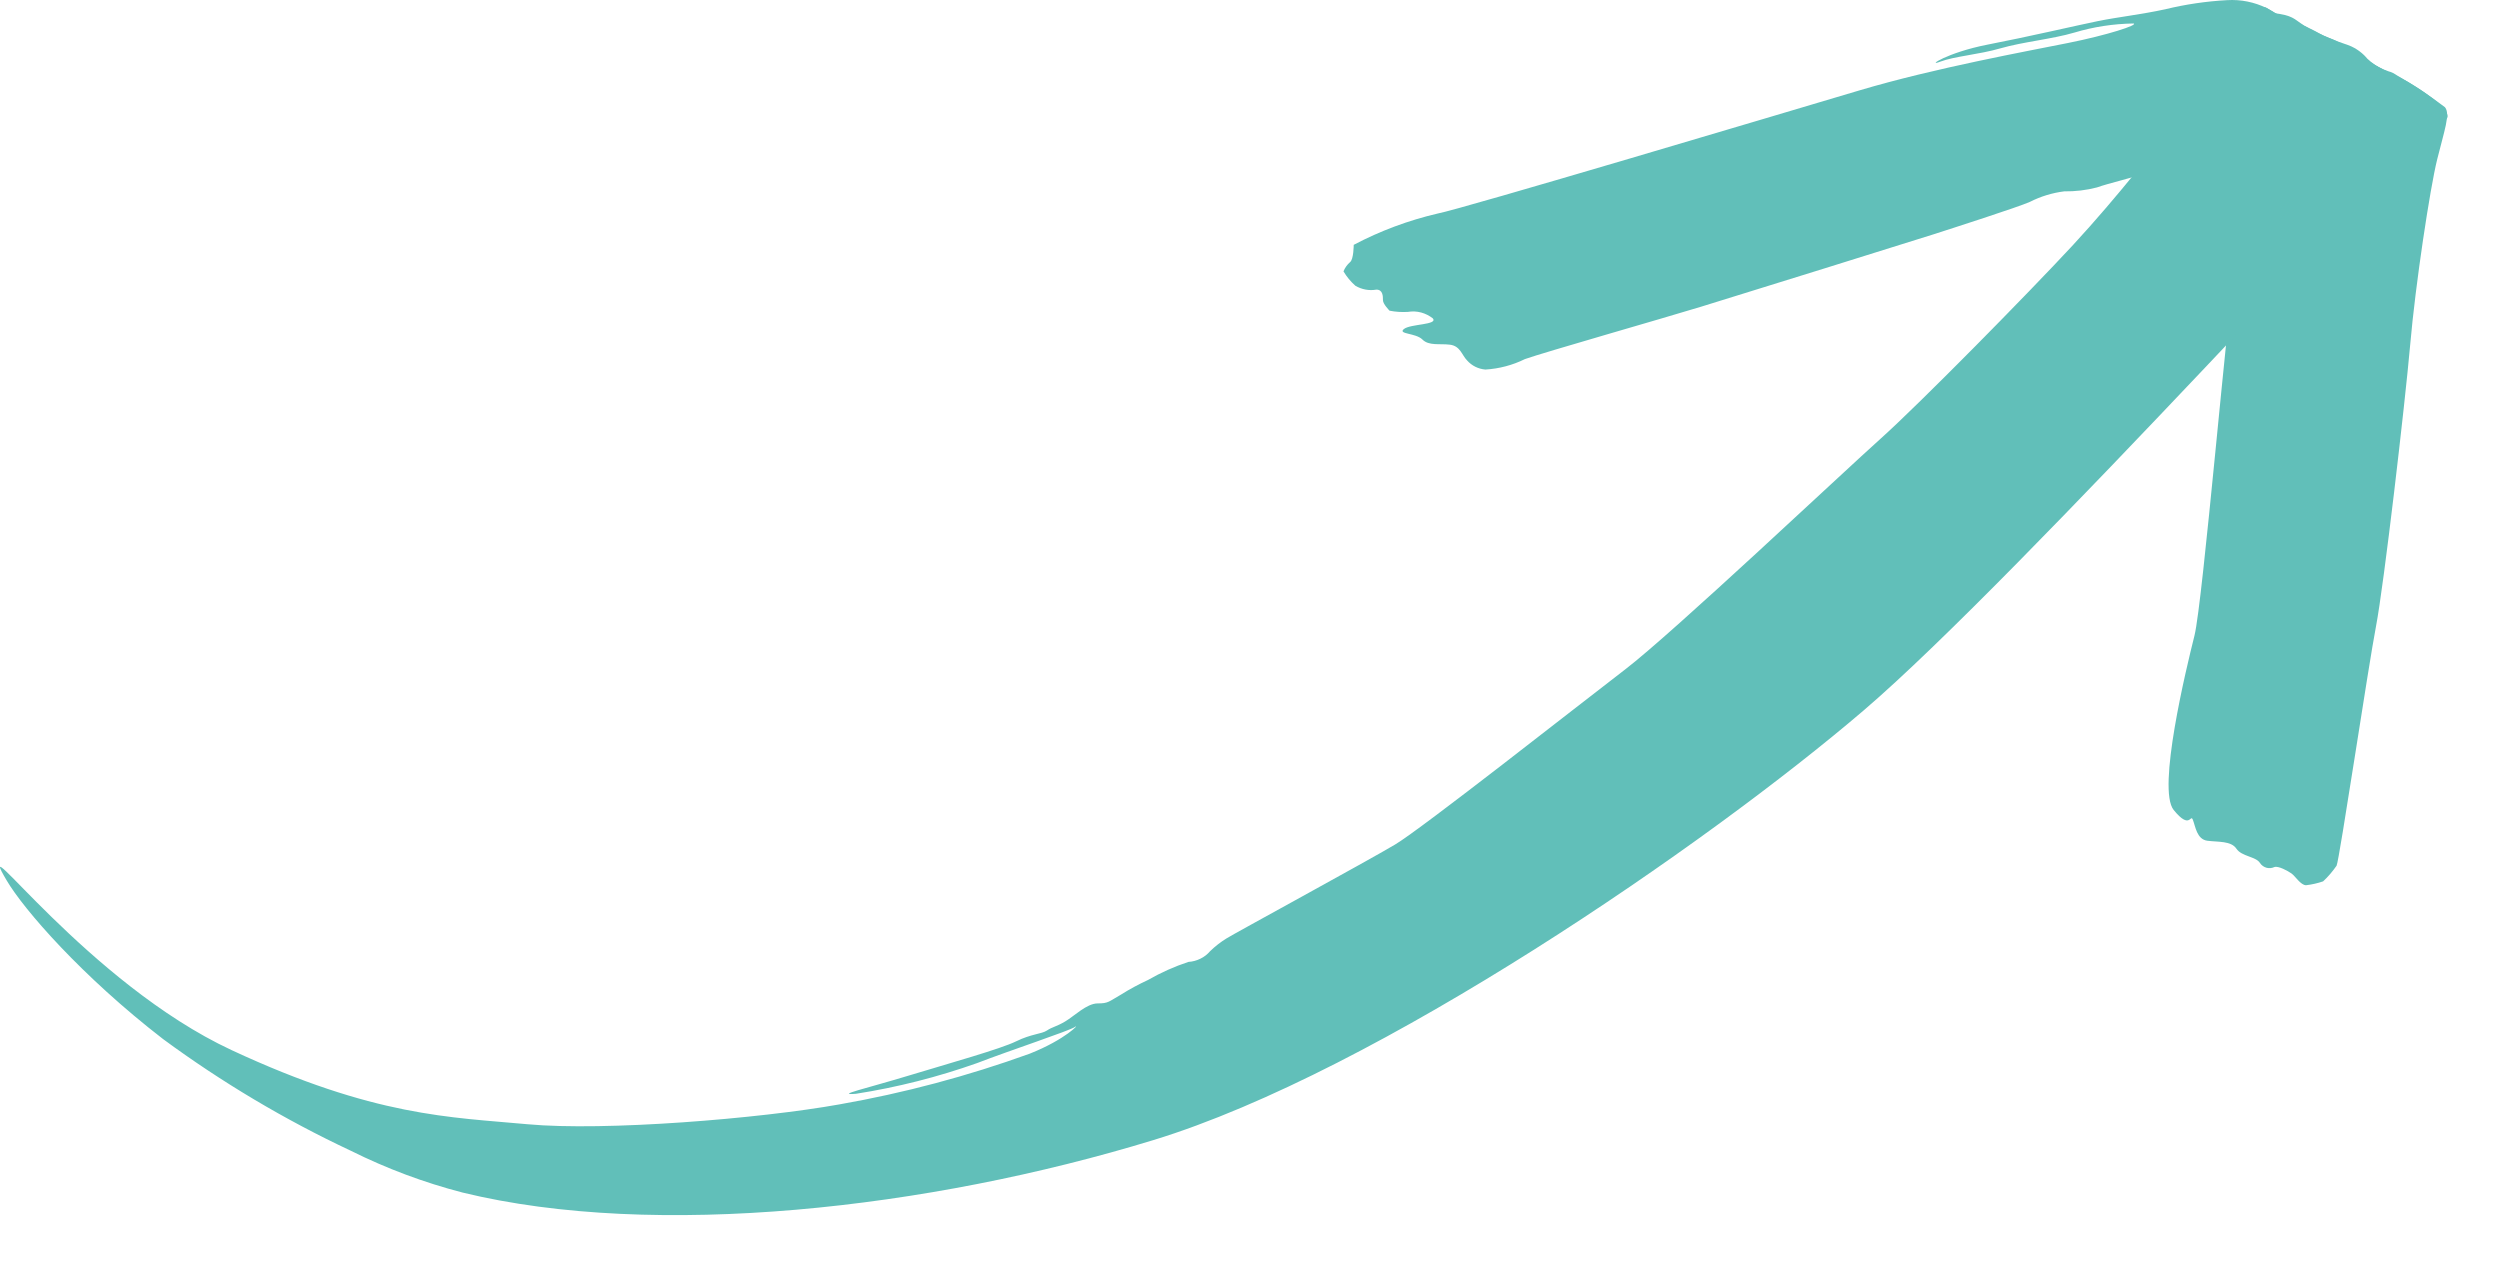 <svg width="33" height="17" viewBox="0 0 33 17" fill="none" xmlns="http://www.w3.org/2000/svg">
<g id="Group 891">
<path id="Vector" d="M29.736 0.166C29.736 0.166 29.626 2.743 29.516 3.401C29.406 4.059 29.077 7.951 28.967 8.39C28.857 8.829 28.472 10.418 28.692 10.691C28.912 10.963 28.912 10.735 28.946 10.822C28.98 10.908 28.997 11.08 29.138 11.098C29.278 11.116 29.45 11.098 29.52 11.202C29.589 11.307 29.779 11.305 29.832 11.392C29.852 11.422 29.882 11.444 29.917 11.454C29.952 11.464 29.99 11.46 30.022 11.445C30.074 11.427 30.2 11.496 30.248 11.53C30.296 11.563 30.369 11.685 30.44 11.685C30.517 11.676 30.592 11.659 30.665 11.634C30.732 11.572 30.791 11.502 30.843 11.427C30.879 11.358 31.261 8.799 31.364 8.263C31.467 7.726 31.745 5.339 31.815 4.546C31.884 3.753 32.076 2.488 32.17 2.107C32.264 1.727 32.348 1.502 32.273 1.415C32.075 1.264 31.866 1.125 31.65 1.001C31.545 0.932 31.58 0.966 31.458 0.915C31.381 0.88 31.311 0.834 31.25 0.776C31.185 0.698 31.102 0.637 31.006 0.599C30.823 0.539 30.645 0.464 30.474 0.375C30.296 0.27 30.296 0.219 30.092 0.184C29.974 0.163 29.855 0.157 29.736 0.166Z" fill="#61BFB9"/>
<path id="Vector_2" d="M17.869 3.232C18.22 3.047 18.593 2.908 18.98 2.818C19.274 2.765 23.563 1.485 24.552 1.191C25.542 0.897 26.775 0.673 27.295 0.568C27.816 0.464 28.233 0.328 28.162 0.31C27.898 0.314 27.635 0.354 27.382 0.43C27.087 0.517 26.705 0.552 26.41 0.637C26.116 0.722 25.801 0.742 25.611 0.814C25.421 0.887 25.698 0.694 26.236 0.589C26.775 0.485 27.434 0.331 27.695 0.278C27.956 0.225 28.267 0.191 28.583 0.122C28.85 0.057 29.123 0.017 29.398 0.002C29.578 -0.009 29.757 0.027 29.919 0.106C30.075 0.191 30.075 0.227 30.232 0.26C30.381 0.32 30.527 0.389 30.667 0.469C30.831 0.531 30.988 0.612 31.134 0.71C31.234 0.785 31.339 0.855 31.447 0.919C31.498 0.952 31.672 1.021 31.759 1.074C31.846 1.127 32.054 1.281 32.159 1.35C32.264 1.42 32.337 1.575 32.262 1.593C32.187 1.611 31.603 1.662 31.326 1.713C31.049 1.765 28.46 2.232 28.322 2.285C28.183 2.338 27.819 2.423 27.68 2.474C27.539 2.511 27.393 2.528 27.247 2.526C27.089 2.546 26.936 2.593 26.794 2.665C26.64 2.734 25.753 3.019 25.51 3.097C25.266 3.175 22.959 3.894 22.456 4.048C21.953 4.202 20.372 4.653 20.129 4.74C19.967 4.82 19.79 4.867 19.608 4.878C19.515 4.871 19.427 4.828 19.365 4.757C19.296 4.688 19.278 4.568 19.14 4.55C19.001 4.533 18.862 4.568 18.775 4.481C18.688 4.394 18.445 4.412 18.532 4.343C18.619 4.274 18.983 4.29 18.914 4.203C18.868 4.167 18.815 4.14 18.759 4.125C18.702 4.11 18.643 4.107 18.585 4.117C18.504 4.122 18.422 4.117 18.342 4.101C18.342 4.101 18.255 4.014 18.255 3.963C18.255 3.911 18.255 3.823 18.168 3.823C18.072 3.84 17.974 3.821 17.891 3.772C17.829 3.717 17.776 3.653 17.734 3.582C17.753 3.535 17.783 3.493 17.821 3.46C17.869 3.423 17.869 3.232 17.869 3.232Z" fill="#61BFB9"/>
<path id="Vector_3" d="M28.531 1.848C28.65 1.704 29.419 0.752 29.512 0.536C29.604 0.321 29.844 0.048 29.917 0.103C30.088 0.207 30.266 0.299 30.45 0.379C30.56 0.418 31.386 0.894 31.631 1.002C31.876 1.11 32.493 1.52 32.255 1.589C32.017 1.658 26.659 7.617 24.602 9.376C22.545 11.136 18.189 14.144 15.222 15.05C12.256 15.957 8.65 16.362 6.107 15.742C5.597 15.61 5.103 15.425 4.631 15.19C3.759 14.781 2.929 14.287 2.153 13.716C1.082 12.889 0.313 12.005 0.087 11.62C-0.391 10.81 1.165 12.98 3.056 13.861C4.946 14.742 5.949 14.746 6.964 14.84C7.978 14.934 10.026 14.767 11.08 14.578C11.935 14.428 12.775 14.204 13.591 13.909C14.069 13.72 14.261 13.504 14.19 13.555C14.119 13.606 13.329 13.866 12.897 14.033C12.378 14.217 11.843 14.353 11.298 14.438C11.01 14.461 11.442 14.366 11.991 14.199C12.54 14.033 13.211 13.845 13.412 13.746C13.613 13.647 13.748 13.65 13.819 13.603C13.89 13.555 13.938 13.555 14.059 13.484C14.18 13.413 14.345 13.245 14.489 13.245C14.633 13.245 14.633 13.222 14.8 13.127C14.914 13.055 15.032 12.992 15.155 12.935C15.324 12.838 15.502 12.758 15.688 12.697C15.742 12.694 15.796 12.679 15.845 12.655C15.895 12.631 15.938 12.597 15.974 12.555C16.04 12.491 16.112 12.435 16.19 12.387C16.262 12.339 18.056 11.362 18.415 11.148C18.773 10.934 20.83 9.313 21.454 8.835C22.078 8.357 24.325 6.237 24.829 5.786C25.334 5.334 26.767 3.878 27.364 3.234C27.961 2.589 28.531 1.848 28.531 1.848Z" fill="#61BFB9"/>
</g>
</svg>
